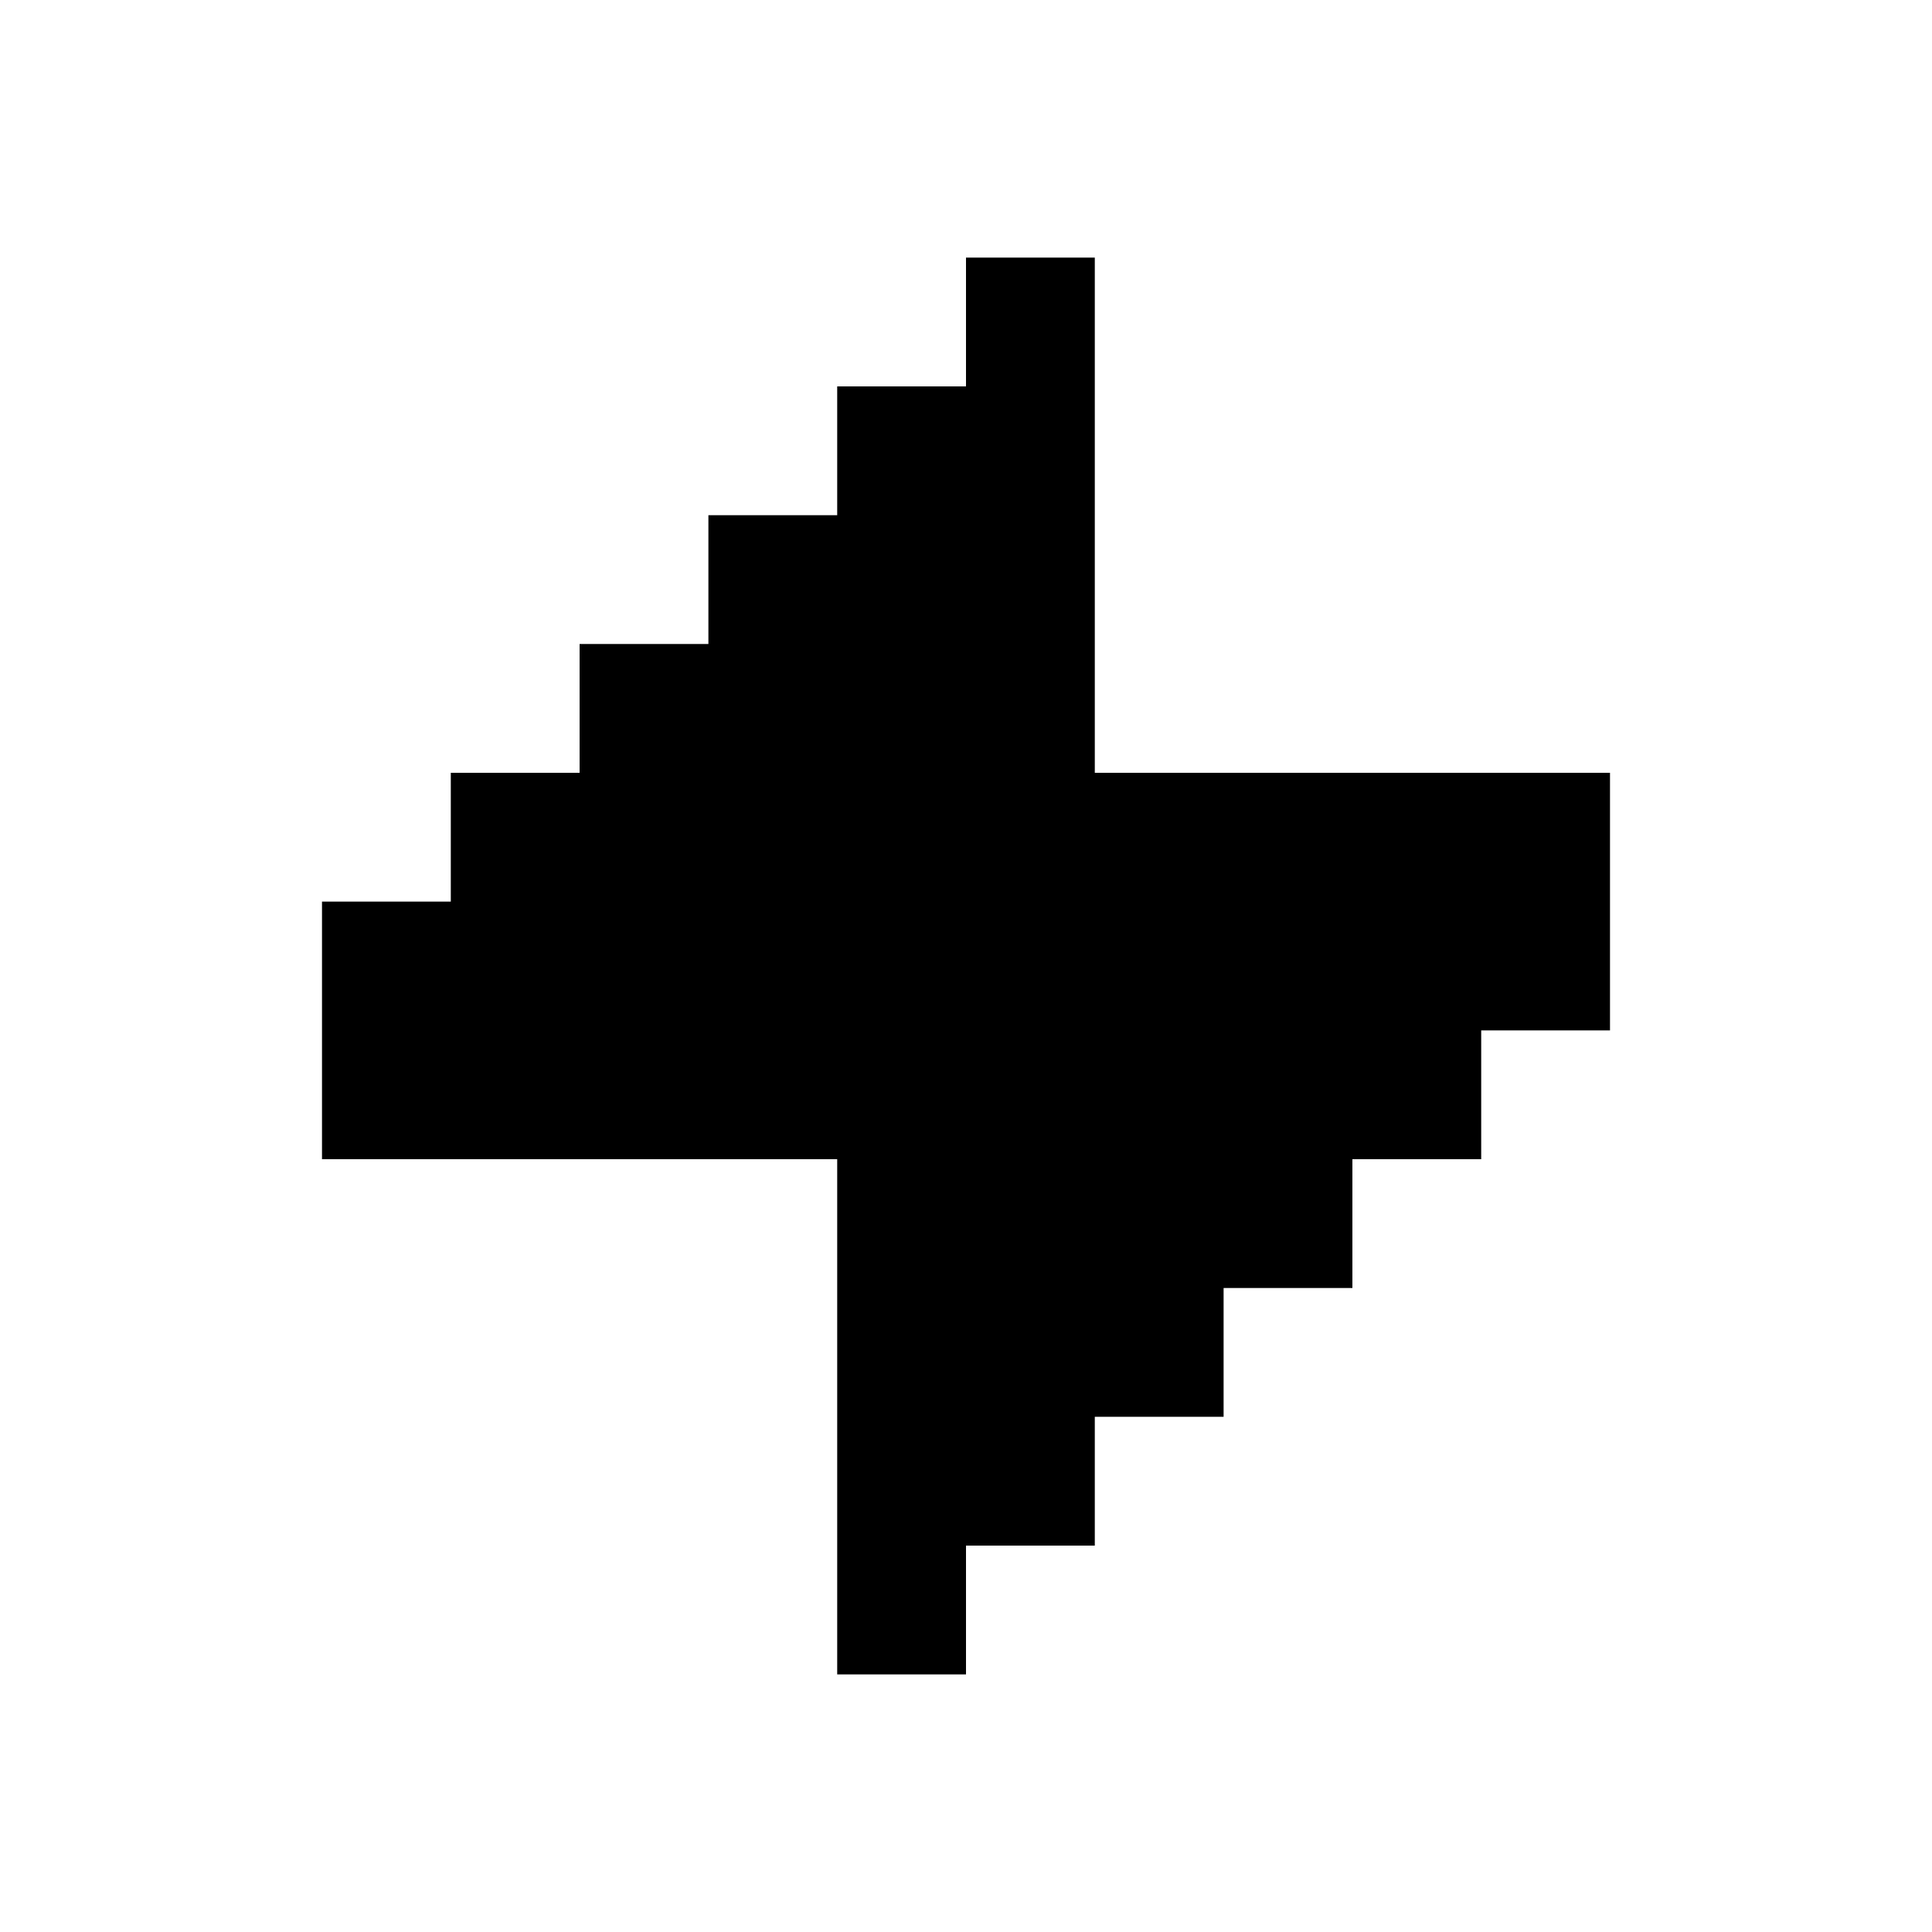 <svg xmlns="http://www.w3.org/2000/svg" width="48" height="48" fill="currentColor"><path fill-rule="evenodd" d="M24 6.4h3.2v12.8H40v6.4h-3.2v3.2h-3.2V32h-3.2v3.2h-3.2v3.2H24v3.2h-3.2V28.8H8v-6.4h3.2v-3.2h3.2V16h3.2v-3.2h3.2V9.6H24z" clip-rule="evenodd"/></svg>